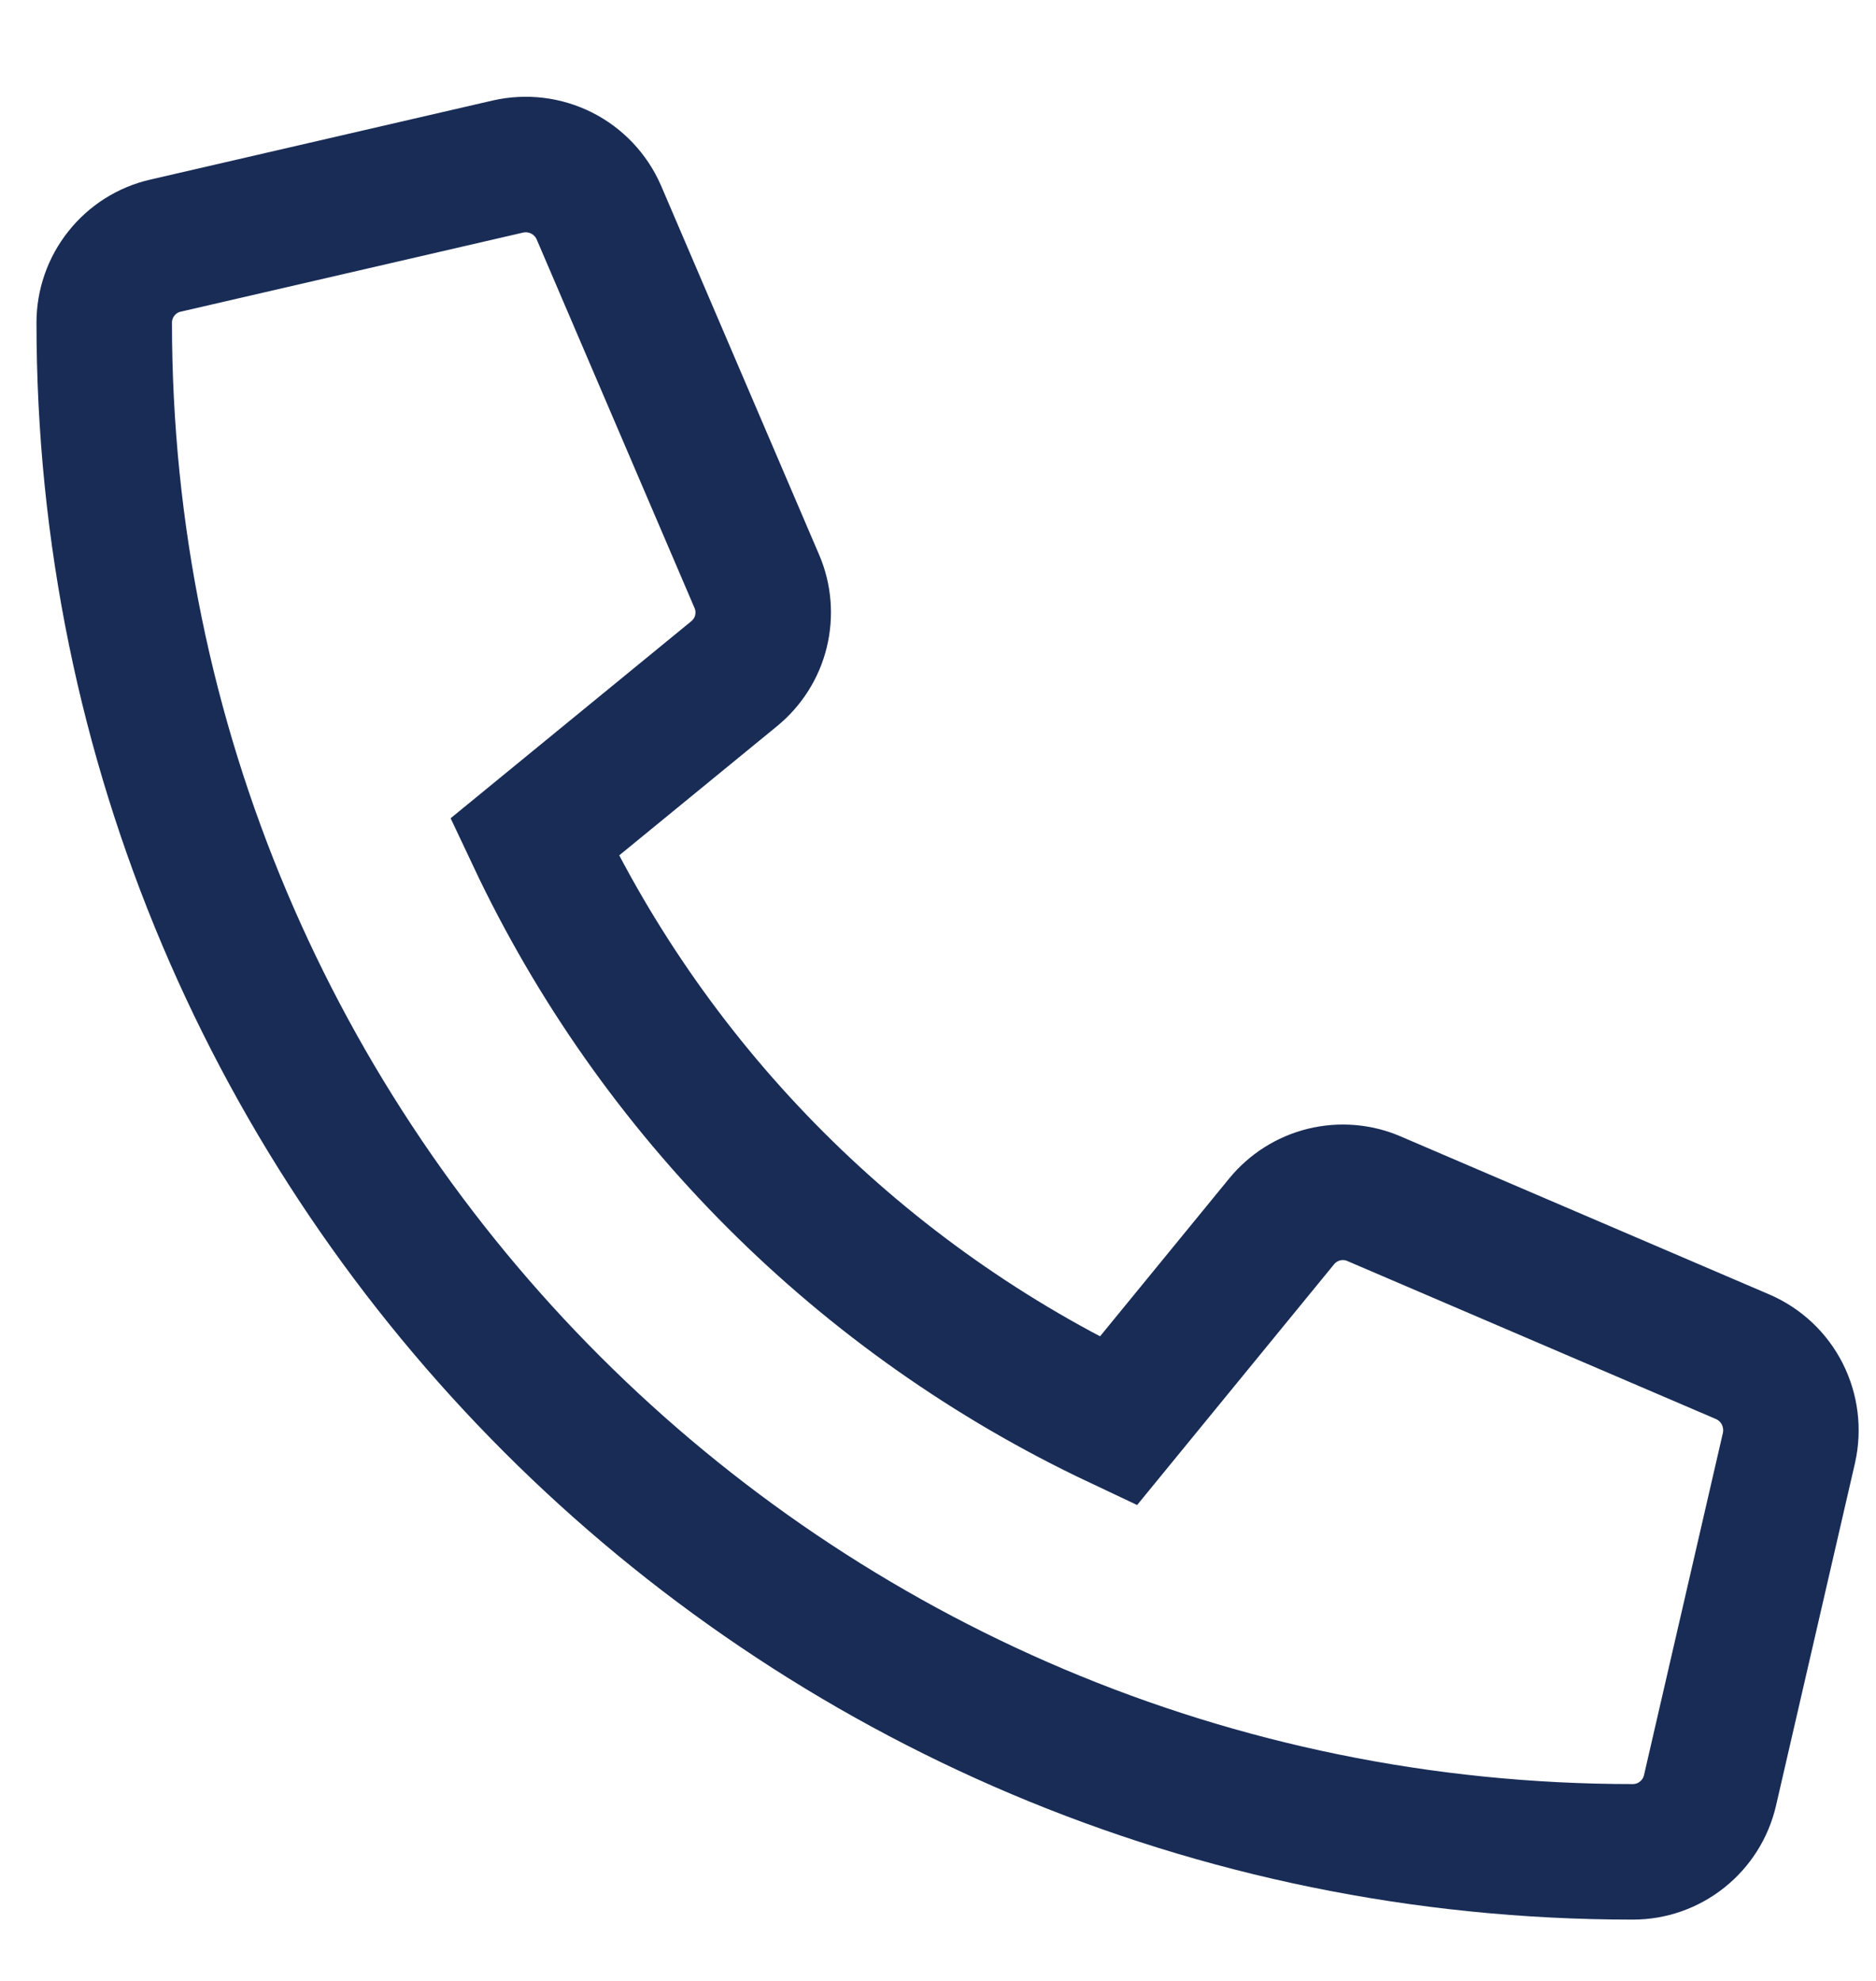 <svg width="18" height="19" viewBox="0 0 18 19" fill="none" xmlns="http://www.w3.org/2000/svg">
<path d="M16.722 13.014L13.182 11.497C13.031 11.432 12.863 11.419 12.703 11.458C12.543 11.498 12.401 11.588 12.297 11.715L10.729 13.631C8.269 12.47 6.288 10.49 5.128 8.03L7.044 6.462C7.171 6.358 7.262 6.216 7.301 6.056C7.34 5.896 7.327 5.728 7.262 5.577L5.745 2.036C5.674 1.874 5.548 1.74 5.389 1.66C5.23 1.58 5.049 1.558 4.875 1.597L1.588 2.356C1.421 2.394 1.272 2.488 1.165 2.623C1.058 2.757 1 2.924 1 3.095C1 11.203 7.572 17.762 15.667 17.762C15.838 17.762 16.005 17.704 16.139 17.597C16.274 17.49 16.368 17.341 16.407 17.174L17.165 13.887C17.204 13.712 17.181 13.53 17.101 13.371C17.02 13.211 16.886 13.085 16.722 13.014Z" stroke="#182C56" stroke-width="1.3"/>
</svg>

